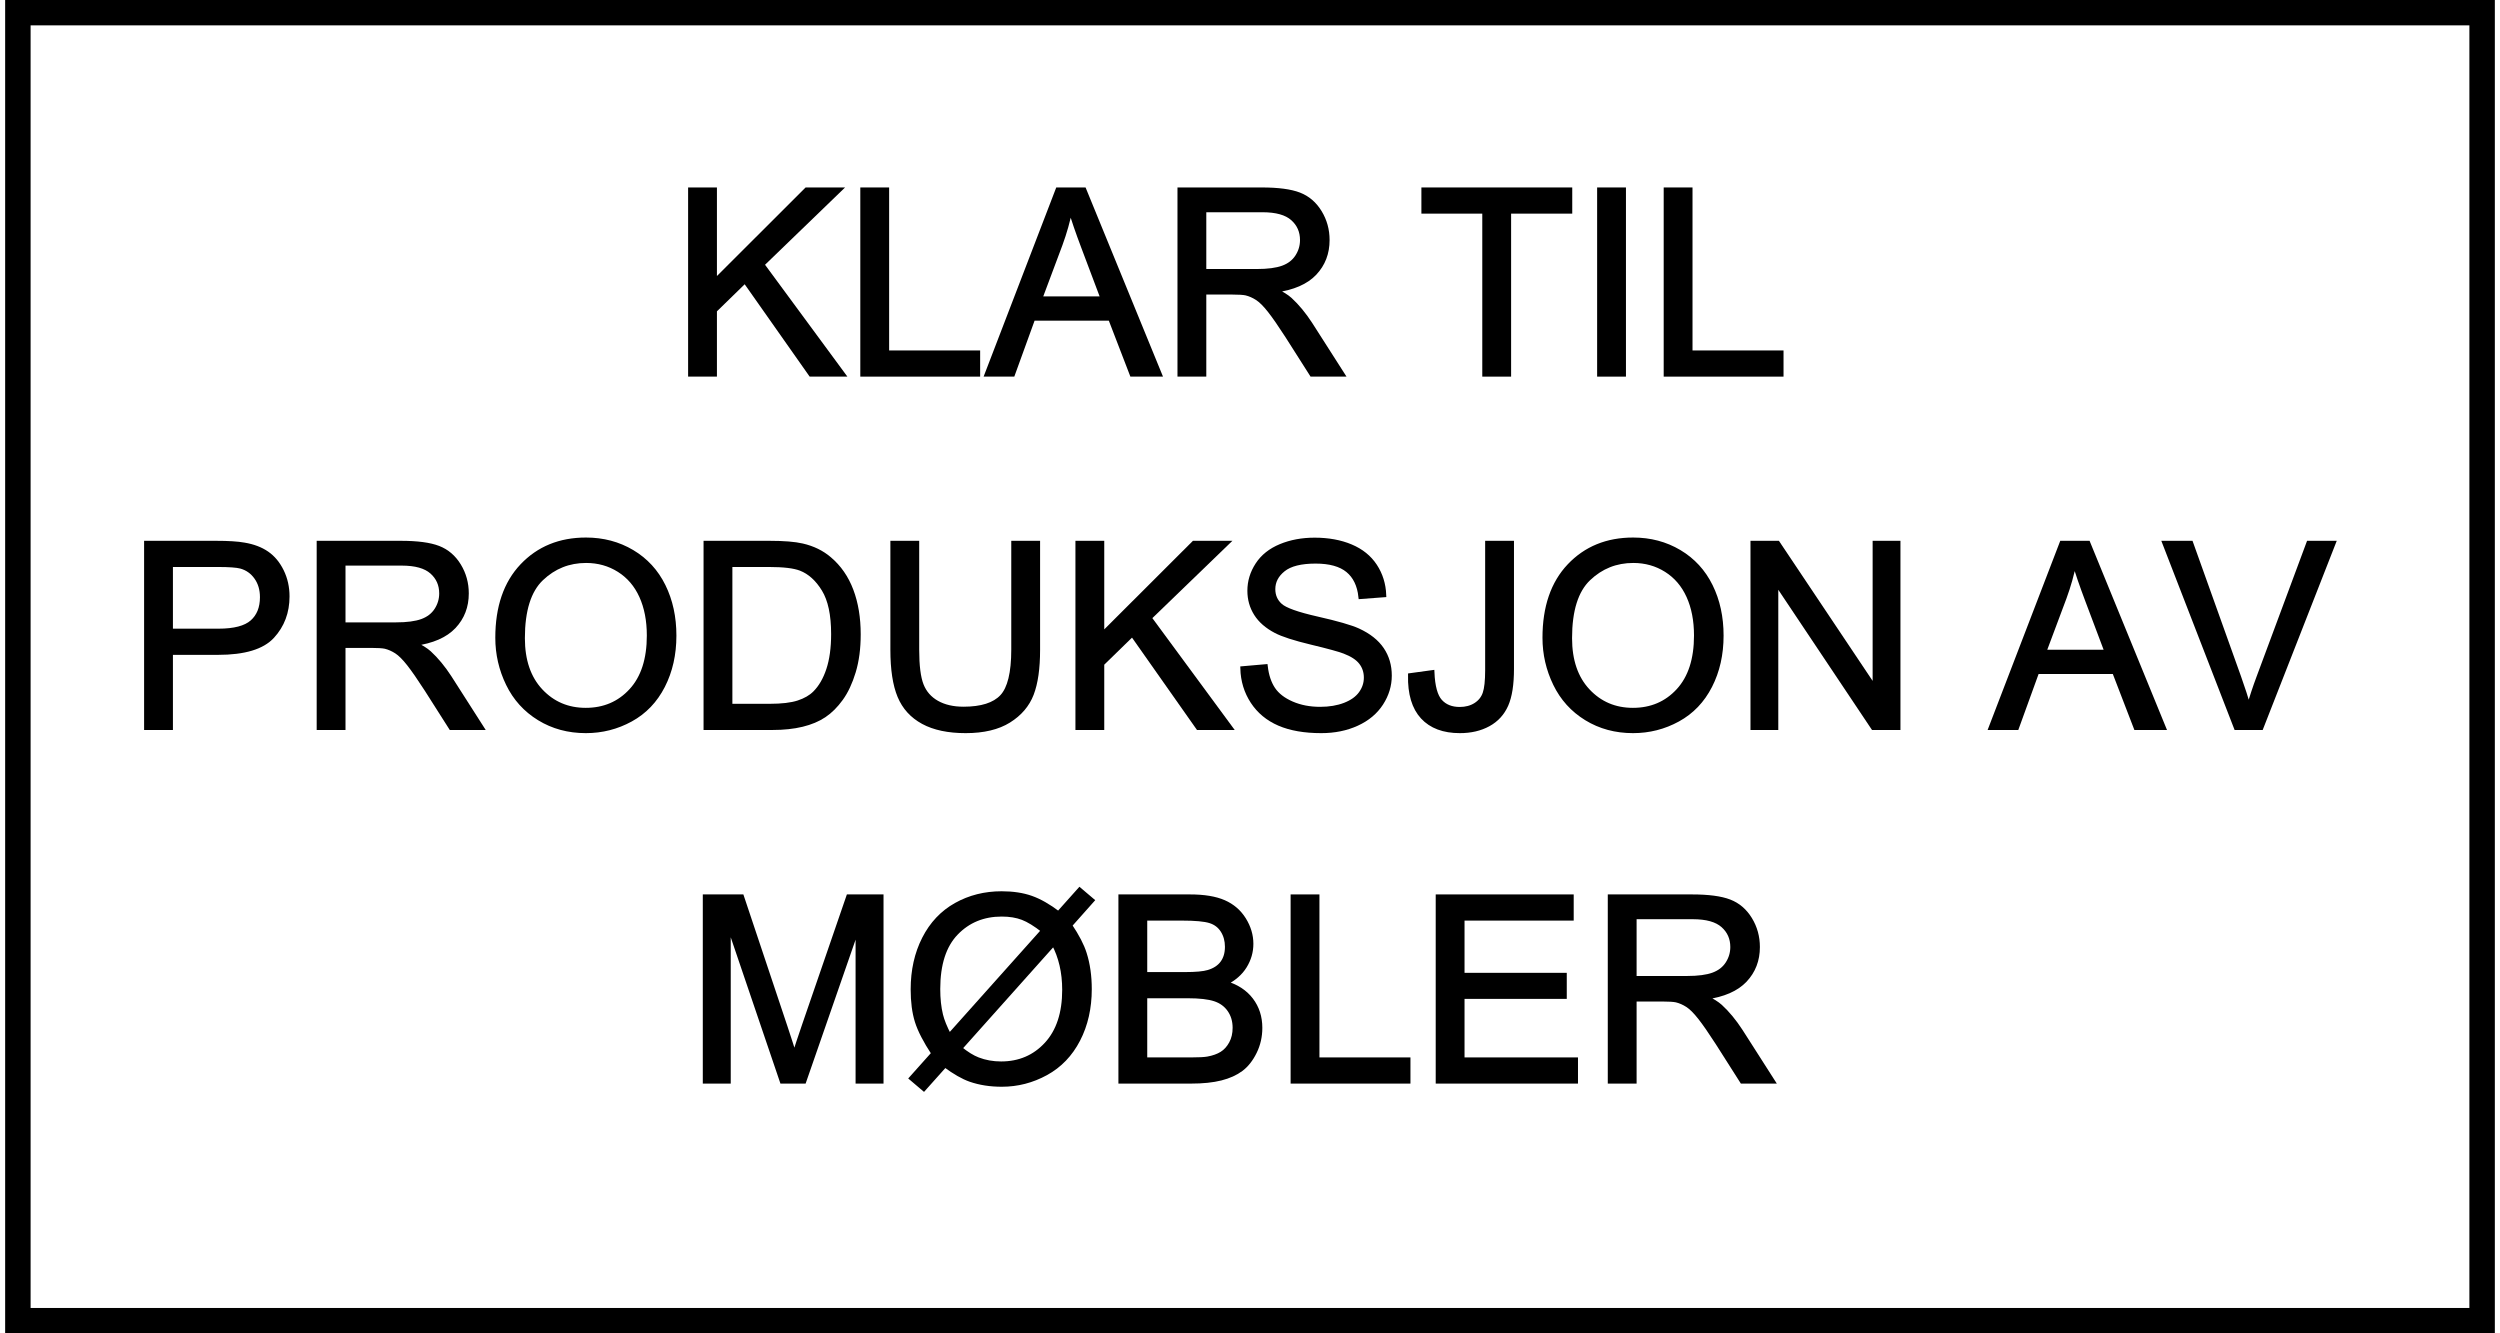 ﻿<?xml version="1.0" encoding="utf-8" standalone="no"?>
<!DOCTYPE svg PUBLIC "-//W3C//DTD SVG 1.1//EN" "http://www.w3.org/Graphics/SVG/1.1/DTD/svg11.dtd">
<svg xmlns="http://www.w3.org/2000/svg" xmlns:xlink="http://www.w3.org/1999/xlink" version="1.1" width="75mm" height="40mm" viewBox="60 110.786 1080.004 578.429" xml:space="preserve">
<rect x="60" y="110.786" width="1080.004" height="578.429" fill="#808080" stroke="none"/>
<desc>Created with Fabric.js 6.7.1</desc>
<defs>
</defs>
<g transform="matrix(5.056 0 0 5.056 600.002 400.001)">
<g style="">
		<g transform="matrix(1 0 0 1 0 0)" id="Layer_1">
<rect style="stroke: none; stroke-width: 1; stroke-dasharray: none; stroke-linecap: butt; stroke-dashoffset: 0; stroke-linejoin: miter; stroke-miterlimit: 4; fill: rgb(255,255,255); fill-rule: nonzero; opacity: 1;" x="-106.3" y="-56.7" rx="0" ry="0" width="212.6" height="113.4" />
</g>
</g>
</g>
<g transform="matrix(1 0 0 1 536.295 375)">
<g style="">
		<g transform="matrix(1 0 0 1 -238 -154.962)">
<g style="">
		<g transform="matrix(1 0 0 1 92.035 13.104)">
<path style="stroke: rgb(0,0,0); stroke-width: 1.896; stroke-dasharray: none; stroke-linecap: butt; stroke-dashoffset: 0; stroke-linejoin: miter; stroke-miterlimit: 4; fill: rgb(0,0,0); fill-rule: nonzero; opacity: 1;" transform=" translate(-41.344, 40.086)" d="M 18.812 0 L 8.203 0 L 8.203 -80.172 L 18.812 -80.172 L 18.812 -40.414 L 58.625 -80.172 L 73.008 -80.172 L 39.375 -47.688 L 74.484 0 L 60.484 0 L 31.938 -40.578 L 18.812 -27.781 L 18.812 0 Z" stroke-linecap="round" />
</g>
		<g transform="matrix(1 0 0 1 158.645 13.104)">
<path style="stroke: rgb(0,0,0); stroke-width: 1.896; stroke-dasharray: none; stroke-linecap: butt; stroke-dashoffset: 0; stroke-linejoin: miter; stroke-miterlimit: 4; fill: rgb(0,0,0); fill-rule: nonzero; opacity: 1;" transform=" translate(-107.953, 40.086)" d="M 133 0 L 82.906 0 L 82.906 -80.172 L 93.516 -80.172 L 93.516 -9.461 L 133 -9.461 L 133 0 Z" stroke-linecap="round" />
</g>
		<g transform="matrix(1 0 0 1 225.036 13.104)">
<path style="stroke: rgb(0,0,0); stroke-width: 1.896; stroke-dasharray: none; stroke-linecap: butt; stroke-dashoffset: 0; stroke-linejoin: miter; stroke-miterlimit: 4; fill: rgb(0,0,0); fill-rule: nonzero; opacity: 1;" transform=" translate(-174.344, 40.086)" d="M 148.094 0 L 136.828 0 L 167.617 -80.172 L 179.047 -80.172 L 211.859 0 L 199.773 0 L 190.422 -24.281 L 156.898 -24.281 L 148.094 0 Z M 168.766 -56.438 L 159.961 -32.922 L 187.141 -32.922 L 178.773 -55.125 Q 174.945 -65.242 173.086 -71.75 L 173.086 -71.75 Q 171.555 -64.039 168.766 -56.438 L 168.766 -56.438 Z" stroke-linecap="round" />
</g>
		<g transform="matrix(1 0 0 1 306.52 13.104)">
<path style="stroke: rgb(0,0,0); stroke-width: 1.896; stroke-dasharray: none; stroke-linecap: butt; stroke-dashoffset: 0; stroke-linejoin: miter; stroke-miterlimit: 4; fill: rgb(0,0,0); fill-rule: nonzero; opacity: 1;" transform=" translate(-255.828, 40.086)" d="M 231.109 0 L 220.5 0 L 220.5 -80.172 L 256.047 -80.172 Q 266.766 -80.172 272.344 -78.012 Q 277.922 -75.852 281.258 -70.383 Q 284.594 -64.914 284.594 -58.297 L 284.594 -58.297 Q 284.594 -49.766 279.07 -43.914 Q 273.547 -38.062 262.008 -36.477 L 262.008 -36.477 Q 266.219 -34.453 268.406 -32.484 L 268.406 -32.484 Q 273.055 -28.219 277.211 -21.82 L 277.211 -21.82 L 291.156 0 L 277.812 0 L 267.203 -16.68 Q 262.555 -23.898 259.547 -27.727 Q 256.539 -31.555 254.16 -33.086 Q 251.781 -34.617 249.32 -35.219 L 249.32 -35.219 Q 247.516 -35.602 243.414 -35.602 L 243.414 -35.602 L 231.109 -35.602 L 231.109 0 Z M 231.109 -71.312 L 231.109 -44.789 L 253.914 -44.789 Q 261.188 -44.789 265.289 -46.293 Q 269.391 -47.797 271.523 -51.105 Q 273.656 -54.414 273.656 -58.297 L 273.656 -58.297 Q 273.656 -63.984 269.527 -67.648 Q 265.398 -71.312 256.484 -71.312 L 256.484 -71.312 L 231.109 -71.312 Z" stroke-linecap="round" />
</g>
		<g transform="matrix(1 0 0 1 343.27 53.19)">
<path style="stroke: rgb(0,0,0); stroke-width: 1.896; stroke-dasharray: none; stroke-linecap: butt; stroke-dashoffset: 0; stroke-linejoin: miter; stroke-miterlimit: 4; fill: rgb(0,0,0); fill-rule: nonzero; opacity: 1;" transform=" translate(0, 0)" d="" stroke-linecap="round" />
</g>
		<g transform="matrix(1 0 0 1 408.785 13.104)">
<path style="stroke: rgb(0,0,0); stroke-width: 1.896; stroke-dasharray: none; stroke-linecap: butt; stroke-dashoffset: 0; stroke-linejoin: miter; stroke-miterlimit: 4; fill: rgb(0,0,0); fill-rule: nonzero; opacity: 1;" transform=" translate(-358.094, 40.086)" d="M 363.344 0 L 352.734 0 L 352.734 -70.711 L 326.32 -70.711 L 326.32 -80.172 L 389.867 -80.172 L 389.867 -70.711 L 363.344 -70.711 L 363.344 0 Z" stroke-linecap="round" />
</g>
		<g transform="matrix(1 0 0 1 458.551 13.104)">
<path style="stroke: rgb(0,0,0); stroke-width: 1.896; stroke-dasharray: none; stroke-linecap: butt; stroke-dashoffset: 0; stroke-linejoin: miter; stroke-miterlimit: 4; fill: rgb(0,0,0); fill-rule: nonzero; opacity: 1;" transform=" translate(-407.859, 40.086)" d="M 413.164 0 L 402.555 0 L 402.555 -80.172 L 413.164 -80.172 L 413.164 0 Z" stroke-linecap="round" />
</g>
		<g transform="matrix(1 0 0 1 507.168 13.104)">
<path style="stroke: rgb(0,0,0); stroke-width: 1.896; stroke-dasharray: none; stroke-linecap: butt; stroke-dashoffset: 0; stroke-linejoin: miter; stroke-miterlimit: 4; fill: rgb(0,0,0); fill-rule: nonzero; opacity: 1;" transform=" translate(-456.476, 40.086)" d="M 481.523 0 L 431.43 0 L 431.43 -80.172 L 442.039 -80.172 L 442.039 -9.461 L 481.523 -9.461 L 481.523 0 Z" stroke-linecap="round" />
</g>
</g>
</g>
		<g transform="matrix(1 0 0 1 0.219 -1.695)">
<g style="">
		<g transform="matrix(1 0 0 1 -384.73 13.131)">
<path style="stroke: rgb(0,0,0); stroke-width: 1.896; stroke-dasharray: none; stroke-linecap: butt; stroke-dashoffset: 0; stroke-linejoin: miter; stroke-miterlimit: 4; fill: rgb(0,0,0); fill-rule: nonzero; opacity: 1;" transform=" translate(-39.238, 40.086)" d="M 19.25 0 L 8.641 0 L 8.641 -80.172 L 38.883 -80.172 Q 46.867 -80.172 51.078 -79.406 L 51.078 -79.406 Q 56.984 -78.422 60.977 -75.66 Q 64.969 -72.898 67.402 -67.922 Q 69.836 -62.945 69.836 -56.984 L 69.836 -56.984 Q 69.836 -46.758 63.328 -39.676 Q 56.82 -32.594 39.812 -32.594 L 39.812 -32.594 L 19.25 -32.594 L 19.25 0 Z M 19.25 -70.711 L 19.25 -42.055 L 39.977 -42.055 Q 50.258 -42.055 54.578 -45.883 Q 58.898 -49.711 58.898 -56.656 L 58.898 -56.656 Q 58.898 -61.688 56.355 -65.269 Q 53.812 -68.852 49.656 -70 L 49.656 -70 Q 46.977 -70.711 39.758 -70.711 L 39.758 -70.711 L 19.25 -70.711 Z" stroke-linecap="round" />
</g>
		<g transform="matrix(1 0 0 1 -305.132 13.131)">
<path style="stroke: rgb(0,0,0); stroke-width: 1.896; stroke-dasharray: none; stroke-linecap: butt; stroke-dashoffset: 0; stroke-linejoin: miter; stroke-miterlimit: 4; fill: rgb(0,0,0); fill-rule: nonzero; opacity: 1;" transform=" translate(-118.836, 40.086)" d="M 94.117 0 L 83.508 0 L 83.508 -80.172 L 119.055 -80.172 Q 129.773 -80.172 135.352 -78.012 Q 140.93 -75.852 144.266 -70.383 Q 147.602 -64.914 147.602 -58.297 L 147.602 -58.297 Q 147.602 -49.766 142.078 -43.914 Q 136.555 -38.062 125.016 -36.477 L 125.016 -36.477 Q 129.227 -34.453 131.414 -32.484 L 131.414 -32.484 Q 136.062 -28.219 140.219 -21.82 L 140.219 -21.82 L 154.164 0 L 140.82 0 L 130.211 -16.68 Q 125.562 -23.898 122.555 -27.727 Q 119.547 -31.555 117.168 -33.086 Q 114.789 -34.617 112.328 -35.219 L 112.328 -35.219 Q 110.523 -35.602 106.422 -35.602 L 106.422 -35.602 L 94.117 -35.602 L 94.117 0 Z M 94.117 -71.312 L 94.117 -44.789 L 116.922 -44.789 Q 124.195 -44.789 128.297 -46.293 Q 132.398 -47.797 134.531 -51.105 Q 136.664 -54.414 136.664 -58.297 L 136.664 -58.297 Q 136.664 -63.984 132.535 -67.648 Q 128.406 -71.312 119.492 -71.312 L 119.492 -71.312 L 94.117 -71.312 Z" stroke-linecap="round" />
</g>
		<g transform="matrix(1 0 0 1 -224.632 13.104)">
<path style="stroke: rgb(0,0,0); stroke-width: 1.896; stroke-dasharray: none; stroke-linecap: butt; stroke-dashoffset: 0; stroke-linejoin: miter; stroke-miterlimit: 4; fill: rgb(0,0,0); fill-rule: nonzero; opacity: 1;" transform=" translate(-199.336, 40.113)" d="M 161 -39.047 L 161 -39.047 Q 161 -59.008 171.719 -70.301 Q 182.438 -81.594 199.391 -81.594 L 199.391 -81.594 Q 210.492 -81.594 219.406 -76.289 Q 228.32 -70.984 232.996 -61.496 Q 237.672 -52.008 237.672 -39.977 L 237.672 -39.977 Q 237.672 -27.781 232.75 -18.156 Q 227.828 -8.531 218.805 -3.582 Q 209.781 1.367 199.336 1.367 L 199.336 1.367 Q 188.016 1.367 179.102 -4.102 Q 170.188 -9.57 165.594 -19.031 Q 161 -28.492 161 -39.047 Z M 171.938 -38.883 L 171.938 -38.883 Q 171.938 -24.391 179.731 -16.051 Q 187.523 -7.711 199.281 -7.711 L 199.281 -7.711 Q 211.258 -7.711 218.996 -16.133 Q 226.734 -24.555 226.734 -40.031 L 226.734 -40.031 Q 226.734 -49.82 223.426 -57.121 Q 220.117 -64.422 213.746 -68.441 Q 207.375 -72.461 199.445 -72.461 L 199.445 -72.461 Q 188.18 -72.461 180.059 -64.723 Q 171.938 -56.984 171.938 -38.883 Z" stroke-linecap="round" />
</g>
		<g transform="matrix(1 0 0 1 -139.484 13.131)">
<path style="stroke: rgb(0,0,0); stroke-width: 1.896; stroke-dasharray: none; stroke-linecap: butt; stroke-dashoffset: 0; stroke-linejoin: miter; stroke-miterlimit: 4; fill: rgb(0,0,0); fill-rule: nonzero; opacity: 1;" transform=" translate(-284.484, 40.086)" d="M 280.273 0 L 251.344 0 L 251.344 -80.172 L 278.961 -80.172 Q 288.312 -80.172 293.234 -79.023 L 293.234 -79.023 Q 300.125 -77.438 304.992 -73.281 L 304.992 -73.281 Q 311.336 -67.922 314.481 -59.582 Q 317.625 -51.242 317.625 -40.523 L 317.625 -40.523 Q 317.625 -31.391 315.492 -24.336 Q 313.359 -17.281 310.023 -12.66 Q 306.688 -8.039 302.723 -5.387 Q 298.758 -2.734 293.152 -1.367 Q 287.547 0 280.273 0 L 280.273 0 Z M 261.953 -70.711 L 261.953 -9.461 L 279.07 -9.461 Q 287 -9.461 291.512 -10.938 Q 296.023 -12.414 298.703 -15.094 L 298.703 -15.094 Q 302.477 -18.867 304.582 -25.238 Q 306.688 -31.609 306.688 -40.688 L 306.688 -40.688 Q 306.688 -53.266 302.559 -60.02 Q 298.43 -66.773 292.523 -69.07 L 292.523 -69.07 Q 288.258 -70.711 278.797 -70.711 L 278.797 -70.711 L 261.953 -70.711 Z" stroke-linecap="round" />
</g>
		<g transform="matrix(1 0 0 1 -60.05 13.815)">
<path style="stroke: rgb(0,0,0); stroke-width: 1.896; stroke-dasharray: none; stroke-linecap: butt; stroke-dashoffset: 0; stroke-linejoin: miter; stroke-miterlimit: 4; fill: rgb(0,0,0); fill-rule: nonzero; opacity: 1;" transform=" translate(-363.918, 39.402)" d="M 384.836 -33.906 L 384.836 -80.172 L 395.445 -80.172 L 395.445 -33.852 Q 395.445 -21.766 392.711 -14.656 Q 389.977 -7.547 382.84 -3.09 Q 375.703 1.367 364.109 1.367 L 364.109 1.367 Q 352.844 1.367 345.68 -2.516 Q 338.516 -6.398 335.453 -13.754 Q 332.391 -21.109 332.391 -33.852 L 332.391 -33.852 L 332.391 -80.172 L 343 -80.172 L 343 -33.906 Q 343 -23.461 344.941 -18.512 Q 346.883 -13.562 351.613 -10.883 Q 356.344 -8.203 363.18 -8.203 L 363.18 -8.203 Q 374.883 -8.203 379.859 -13.508 Q 384.836 -18.812 384.836 -33.906 L 384.836 -33.906 Z" stroke-linecap="round" />
</g>
		<g transform="matrix(1 0 0 1 21.844 13.131)">
<path style="stroke: rgb(0,0,0); stroke-width: 1.896; stroke-dasharray: none; stroke-linecap: butt; stroke-dashoffset: 0; stroke-linejoin: miter; stroke-miterlimit: 4; fill: rgb(0,0,0); fill-rule: nonzero; opacity: 1;" transform=" translate(-445.812, 40.086)" d="M 423.281 0 L 412.672 0 L 412.672 -80.172 L 423.281 -80.172 L 423.281 -40.414 L 463.094 -80.172 L 477.477 -80.172 L 443.844 -47.688 L 478.953 0 L 464.953 0 L 436.406 -40.578 L 423.281 -27.781 L 423.281 0 Z" stroke-linecap="round" />
</g>
		<g transform="matrix(1 0 0 1 92.145 13.131)">
<path style="stroke: rgb(0,0,0); stroke-width: 1.896; stroke-dasharray: none; stroke-linecap: butt; stroke-dashoffset: 0; stroke-linejoin: miter; stroke-miterlimit: 4; fill: rgb(0,0,0); fill-rule: nonzero; opacity: 1;" transform=" translate(-516.113, 40.086)" d="M 484.203 -25.758 L 484.203 -25.758 L 494.211 -26.633 Q 494.922 -20.617 497.519 -16.762 Q 500.117 -12.906 505.586 -10.527 Q 511.055 -8.148 517.891 -8.148 L 517.891 -8.148 Q 523.961 -8.148 528.609 -9.953 Q 533.258 -11.758 535.527 -14.902 Q 537.797 -18.047 537.797 -21.766 L 537.797 -21.766 Q 537.797 -25.539 535.609 -28.355 Q 533.422 -31.172 528.391 -33.086 L 528.391 -33.086 Q 525.164 -34.344 514.117 -36.996 Q 503.07 -39.648 498.641 -42 L 498.641 -42 Q 492.898 -45.008 490.082 -49.465 Q 487.266 -53.922 487.266 -59.445 L 487.266 -59.445 Q 487.266 -65.516 490.711 -70.793 Q 494.156 -76.07 500.773 -78.805 Q 507.391 -81.539 515.484 -81.539 L 515.484 -81.539 Q 524.398 -81.539 531.207 -78.668 Q 538.016 -75.797 541.68 -70.219 Q 545.344 -64.641 545.617 -57.586 L 545.617 -57.586 L 535.445 -56.82 Q 534.625 -64.422 529.894 -68.305 Q 525.164 -72.188 515.922 -72.188 L 515.922 -72.188 Q 506.297 -72.188 501.894 -68.66 Q 497.492 -65.133 497.492 -60.156 L 497.492 -60.156 Q 497.492 -55.836 500.609 -53.047 L 500.609 -53.047 Q 503.672 -50.258 516.606 -47.332 Q 529.539 -44.406 534.352 -42.219 L 534.352 -42.219 Q 541.352 -38.992 544.688 -34.043 Q 548.023 -29.094 548.023 -22.641 L 548.023 -22.641 Q 548.023 -16.242 544.359 -10.582 Q 540.695 -4.922 533.832 -1.777 Q 526.969 1.367 518.383 1.367 L 518.383 1.367 Q 507.5 1.367 500.144 -1.805 Q 492.789 -4.977 488.606 -11.348 Q 484.422 -17.719 484.203 -25.758 Z" stroke-linecap="round" />
</g>
		<g transform="matrix(1 0 0 1 154.987 13.815)">
<path style="stroke: rgb(0,0,0); stroke-width: 1.896; stroke-dasharray: none; stroke-linecap: butt; stroke-dashoffset: 0; stroke-linejoin: miter; stroke-miterlimit: 4; fill: rgb(0,0,0); fill-rule: nonzero; opacity: 1;" transform=" translate(-579.107, 39.402)" d="M 557.102 -22.75 L 557.102 -22.75 L 566.672 -24.062 Q 567.055 -14.875 570.117 -11.484 Q 573.18 -8.094 578.594 -8.094 L 578.594 -8.094 Q 582.586 -8.094 585.484 -9.926 Q 588.383 -11.758 589.477 -14.902 Q 590.57 -18.047 590.57 -24.938 L 590.57 -24.938 L 590.57 -80.172 L 601.18 -80.172 L 601.18 -25.539 Q 601.18 -15.477 598.746 -9.953 Q 596.312 -4.43 591.035 -1.531 Q 585.758 1.367 578.648 1.367 L 578.648 1.367 Q 568.094 1.367 562.488 -4.703 Q 556.883 -10.773 557.102 -22.75 Z" stroke-linecap="round" />
</g>
		<g transform="matrix(1 0 0 1 229.656 13.104)">
<path style="stroke: rgb(0,0,0); stroke-width: 1.896; stroke-dasharray: none; stroke-linecap: butt; stroke-dashoffset: 0; stroke-linejoin: miter; stroke-miterlimit: 4; fill: rgb(0,0,0); fill-rule: nonzero; opacity: 1;" transform=" translate(-653.625, 40.113)" d="M 615.289 -39.047 L 615.289 -39.047 Q 615.289 -59.008 626.008 -70.301 Q 636.727 -81.594 653.68 -81.594 L 653.68 -81.594 Q 664.781 -81.594 673.695 -76.289 Q 682.609 -70.984 687.285 -61.496 Q 691.961 -52.008 691.961 -39.977 L 691.961 -39.977 Q 691.961 -27.781 687.039 -18.156 Q 682.117 -8.531 673.094 -3.582 Q 664.07 1.367 653.625 1.367 L 653.625 1.367 Q 642.305 1.367 633.391 -4.102 Q 624.477 -9.57 619.883 -19.031 Q 615.289 -28.492 615.289 -39.047 Z M 626.227 -38.883 L 626.227 -38.883 Q 626.227 -24.391 634.019 -16.051 Q 641.812 -7.711 653.57 -7.711 L 653.57 -7.711 Q 665.547 -7.711 673.285 -16.133 Q 681.023 -24.555 681.023 -40.031 L 681.023 -40.031 Q 681.023 -49.82 677.715 -57.121 Q 674.406 -64.422 668.035 -68.441 Q 661.664 -72.461 653.734 -72.461 L 653.734 -72.461 Q 642.469 -72.461 634.348 -64.723 Q 626.227 -56.984 626.227 -38.883 Z" stroke-linecap="round" />
</g>
		<g transform="matrix(1 0 0 1 313.137 13.131)">
<path style="stroke: rgb(0,0,0); stroke-width: 1.896; stroke-dasharray: none; stroke-linecap: butt; stroke-dashoffset: 0; stroke-linejoin: miter; stroke-miterlimit: 4; fill: rgb(0,0,0); fill-rule: nonzero; opacity: 1;" transform=" translate(-737.106, 40.086)" d="M 715.695 0 L 705.523 0 L 705.523 -80.172 L 716.406 -80.172 L 758.516 -17.227 L 758.516 -80.172 L 768.688 -80.172 L 768.688 0 L 757.805 0 L 715.695 -63 L 715.695 0 Z" stroke-linecap="round" />
</g>
		<g transform="matrix(1 0 0 1 353.906 53.217)">
<path style="stroke: rgb(0,0,0); stroke-width: 1.896; stroke-dasharray: none; stroke-linecap: butt; stroke-dashoffset: 0; stroke-linejoin: miter; stroke-miterlimit: 4; fill: rgb(0,0,0); fill-rule: nonzero; opacity: 1;" transform=" translate(0, 0)" d="" stroke-linecap="round" />
</g>
		<g transform="matrix(1 0 0 1 422.375 13.131)">
<path style="stroke: rgb(0,0,0); stroke-width: 1.896; stroke-dasharray: none; stroke-linecap: butt; stroke-dashoffset: 0; stroke-linejoin: miter; stroke-miterlimit: 4; fill: rgb(0,0,0); fill-rule: nonzero; opacity: 1;" transform=" translate(-846.344, 40.086)" d="M 820.094 0 L 808.828 0 L 839.617 -80.172 L 851.047 -80.172 L 883.859 0 L 871.773 0 L 862.422 -24.281 L 828.898 -24.281 L 820.094 0 Z M 840.766 -56.438 L 831.961 -32.922 L 859.141 -32.922 L 850.773 -55.125 Q 846.945 -65.242 845.086 -71.75 L 845.086 -71.75 Q 843.555 -64.039 840.766 -56.438 L 840.766 -56.438 Z" stroke-linecap="round" />
</g>
		<g transform="matrix(1 0 0 1 496.887 13.131)">
<path style="stroke: rgb(0,0,0); stroke-width: 1.896; stroke-dasharray: none; stroke-linecap: butt; stroke-dashoffset: 0; stroke-linejoin: miter; stroke-miterlimit: 4; fill: rgb(0,0,0); fill-rule: nonzero; opacity: 1;" transform=" translate(-920.856, 40.086)" d="M 926.133 0 L 915.25 0 L 884.188 -80.172 L 895.672 -80.172 L 916.508 -21.93 Q 919.023 -14.93 920.719 -8.805 L 920.719 -8.805 Q 922.578 -15.367 925.039 -21.93 L 925.039 -21.93 L 946.695 -80.172 L 957.523 -80.172 L 926.133 0 Z" stroke-linecap="round" />
</g>
</g>
</g>
		<g transform="matrix(1 0 0 1 -242.922 151.872)">
<g style="">
		<g transform="matrix(1 0 0 1 108.442 12.967)">
<path style="stroke: rgb(0,0,0); stroke-width: 1.896; stroke-dasharray: none; stroke-linecap: butt; stroke-dashoffset: 0; stroke-linejoin: miter; stroke-miterlimit: 4; fill: rgb(0,0,0); fill-rule: nonzero; opacity: 1;" transform=" translate(-46.566, 40.086)" d="M 18.539 0 L 8.312 0 L 8.312 -80.172 L 24.281 -80.172 L 43.258 -23.406 Q 45.883 -15.477 47.086 -11.539 L 47.086 -11.539 Q 48.453 -15.914 51.352 -24.391 L 51.352 -24.391 L 70.547 -80.172 L 84.82 -80.172 L 84.82 0 L 74.594 0 L 74.594 -67.102 L 51.297 0 L 41.727 0 L 18.539 -68.25 L 18.539 0 Z" stroke-linecap="round" />
</g>
		<g transform="matrix(1 0 0 1 198.922 13.104)">
<path style="stroke: rgb(0,0,0); stroke-width: 1.896; stroke-dasharray: none; stroke-linecap: butt; stroke-dashoffset: 0; stroke-linejoin: miter; stroke-miterlimit: 4; fill: rgb(0,0,0); fill-rule: nonzero; opacity: 1;" transform=" translate(-137.047, 39.949)" d="M 161.656 -72.844 L 161.656 -72.844 L 170.844 -83.125 L 176.258 -78.531 L 166.633 -67.703 Q 171.336 -60.703 172.977 -55.453 L 172.977 -55.453 Q 175.164 -48.562 175.164 -40.031 L 175.164 -40.031 Q 175.164 -27.727 170.188 -18.102 Q 165.211 -8.477 156.215 -3.555 Q 147.219 1.367 137.102 1.367 L 137.102 1.367 Q 129.555 1.367 123.43 -0.766 L 123.43 -0.766 Q 118.727 -2.406 112.438 -7.055 L 112.438 -7.055 L 103.25 3.227 L 97.836 -1.367 L 107.461 -12.141 Q 102.102 -20.289 100.297 -26.059 Q 98.492 -31.828 98.492 -39.922 L 98.492 -39.922 Q 98.492 -52.281 103.414 -61.934 Q 108.336 -71.586 117.223 -76.562 Q 126.109 -81.539 136.992 -81.539 L 136.992 -81.539 Q 144.32 -81.539 149.816 -79.598 Q 155.312 -77.656 161.656 -72.844 Z M 114.297 -19.797 L 155.094 -65.461 Q 149.953 -69.508 146.098 -70.984 Q 142.242 -72.461 137.047 -72.461 L 137.047 -72.461 Q 125.07 -72.461 117.25 -64.34 Q 109.43 -56.219 109.43 -40.086 L 109.43 -40.086 Q 109.43 -33.742 110.633 -28.82 L 110.633 -28.82 Q 111.508 -25.156 114.297 -19.797 L 114.297 -19.797 Z M 159.578 -59.828 L 159.578 -59.828 L 118.945 -14.328 Q 123.156 -10.883 126.711 -9.516 L 126.711 -9.516 Q 131.359 -7.711 136.773 -7.711 L 136.773 -7.711 Q 148.695 -7.711 156.461 -16.133 Q 164.227 -24.555 164.227 -39.758 L 164.227 -39.758 Q 164.227 -51.133 159.578 -59.828 Z" stroke-linecap="round" />
</g>
		<g transform="matrix(1 0 0 1 280.762 12.967)">
<path style="stroke: rgb(0,0,0); stroke-width: 1.896; stroke-dasharray: none; stroke-linecap: butt; stroke-dashoffset: 0; stroke-linejoin: miter; stroke-miterlimit: 4; fill: rgb(0,0,0); fill-rule: nonzero; opacity: 1;" transform=" translate(-218.887, 40.086)" d="M 219.188 0 L 188.617 0 L 188.617 -80.172 L 218.695 -80.172 Q 227.883 -80.172 233.434 -77.738 Q 238.984 -75.305 242.129 -70.246 Q 245.273 -65.188 245.273 -59.664 L 245.273 -59.664 Q 245.273 -54.523 242.484 -49.984 Q 239.695 -45.445 234.062 -42.656 L 234.062 -42.656 Q 241.336 -40.523 245.246 -35.383 Q 249.156 -30.242 249.156 -23.242 L 249.156 -23.242 Q 249.156 -17.609 246.777 -12.77 Q 244.398 -7.93 240.898 -5.305 Q 237.398 -2.68 232.121 -1.34 Q 226.844 0 219.188 0 L 219.188 0 Z M 199.227 -70.711 L 199.227 -46.484 L 216.562 -46.484 Q 223.617 -46.484 226.68 -47.414 L 226.68 -47.414 Q 230.727 -48.617 232.777 -51.406 Q 234.828 -54.195 234.828 -58.406 L 234.828 -58.406 Q 234.828 -62.398 232.914 -65.434 Q 231 -68.469 227.445 -69.59 Q 223.891 -70.711 215.25 -70.711 L 215.25 -70.711 L 199.227 -70.711 Z M 199.227 -37.023 L 199.227 -9.461 L 219.188 -9.461 Q 224.328 -9.461 226.406 -9.844 L 226.406 -9.844 Q 230.07 -10.5 232.531 -12.031 Q 234.992 -13.562 236.578 -16.488 Q 238.164 -19.414 238.164 -23.242 L 238.164 -23.242 Q 238.164 -27.727 235.867 -31.035 Q 233.57 -34.344 229.496 -35.684 Q 225.422 -37.023 217.766 -37.023 L 217.766 -37.023 L 199.227 -37.023 Z" stroke-linecap="round" />
</g>
		<g transform="matrix(1 0 0 1 350.243 12.967)">
<path style="stroke: rgb(0,0,0); stroke-width: 1.896; stroke-dasharray: none; stroke-linecap: butt; stroke-dashoffset: 0; stroke-linejoin: miter; stroke-miterlimit: 4; fill: rgb(0,0,0); fill-rule: nonzero; opacity: 1;" transform=" translate(-288.367, 40.086)" d="M 313.414 0 L 263.32 0 L 263.32 -80.172 L 273.93 -80.172 L 273.93 -9.461 L 313.414 -9.461 L 313.414 0 Z" stroke-linecap="round" />
</g>
		<g transform="matrix(1 0 0 1 418.055 12.967)">
<path style="stroke: rgb(0,0,0); stroke-width: 1.896; stroke-dasharray: none; stroke-linecap: butt; stroke-dashoffset: 0; stroke-linejoin: miter; stroke-miterlimit: 4; fill: rgb(0,0,0); fill-rule: nonzero; opacity: 1;" transform=" translate(-356.18, 40.086)" d="M 386.094 0 L 326.266 0 L 326.266 -80.172 L 384.234 -80.172 L 384.234 -70.711 L 336.875 -70.711 L 336.875 -46.156 L 381.227 -46.156 L 381.227 -36.75 L 336.875 -36.75 L 336.875 -9.461 L 386.094 -9.461 L 386.094 0 Z" stroke-linecap="round" />
</g>
		<g transform="matrix(1 0 0 1 498.117 12.967)">
<path style="stroke: rgb(0,0,0); stroke-width: 1.896; stroke-dasharray: none; stroke-linecap: butt; stroke-dashoffset: 0; stroke-linejoin: miter; stroke-miterlimit: 4; fill: rgb(0,0,0); fill-rule: nonzero; opacity: 1;" transform=" translate(-436.242, 40.086)" d="M 411.523 0 L 400.914 0 L 400.914 -80.172 L 436.461 -80.172 Q 447.18 -80.172 452.758 -78.012 Q 458.336 -75.852 461.672 -70.383 Q 465.008 -64.914 465.008 -58.297 L 465.008 -58.297 Q 465.008 -49.766 459.484 -43.914 Q 453.961 -38.062 442.422 -36.477 L 442.422 -36.477 Q 446.633 -34.453 448.82 -32.484 L 448.82 -32.484 Q 453.469 -28.219 457.625 -21.82 L 457.625 -21.82 L 471.57 0 L 458.227 0 L 447.617 -16.68 Q 442.969 -23.898 439.961 -27.727 Q 436.953 -31.555 434.574 -33.086 Q 432.195 -34.617 429.734 -35.219 L 429.734 -35.219 Q 427.93 -35.602 423.828 -35.602 L 423.828 -35.602 L 411.523 -35.602 L 411.523 0 Z M 411.523 -71.312 L 411.523 -44.789 L 434.328 -44.789 Q 441.602 -44.789 445.703 -46.293 Q 449.805 -47.797 451.938 -51.105 Q 454.07 -54.414 454.07 -58.297 L 454.07 -58.297 Q 454.07 -63.984 449.941 -67.648 Q 445.812 -71.312 436.898 -71.312 L 436.898 -71.312 L 411.523 -71.312 Z" stroke-linecap="round" />
</g>
</g>
</g>
</g>
</g>
<g transform="matrix(1 0 0 1 600 400)" id="3">
<rect style="stroke: rgb(0,0,0); stroke-width: 11; stroke-dasharray: none; stroke-linecap: butt; stroke-dashoffset: 0; stroke-linejoin: miter; stroke-miterlimit: 4; fill: none; fill-rule: nonzero; opacity: 1;" x="-534.5" y="-283.714" rx="0" ry="0" width="1069" height="567.427" />
</g>
<g transform="matrix(1 0 0 1 0 0)">
<g style="">
</g>
</g>
</svg>